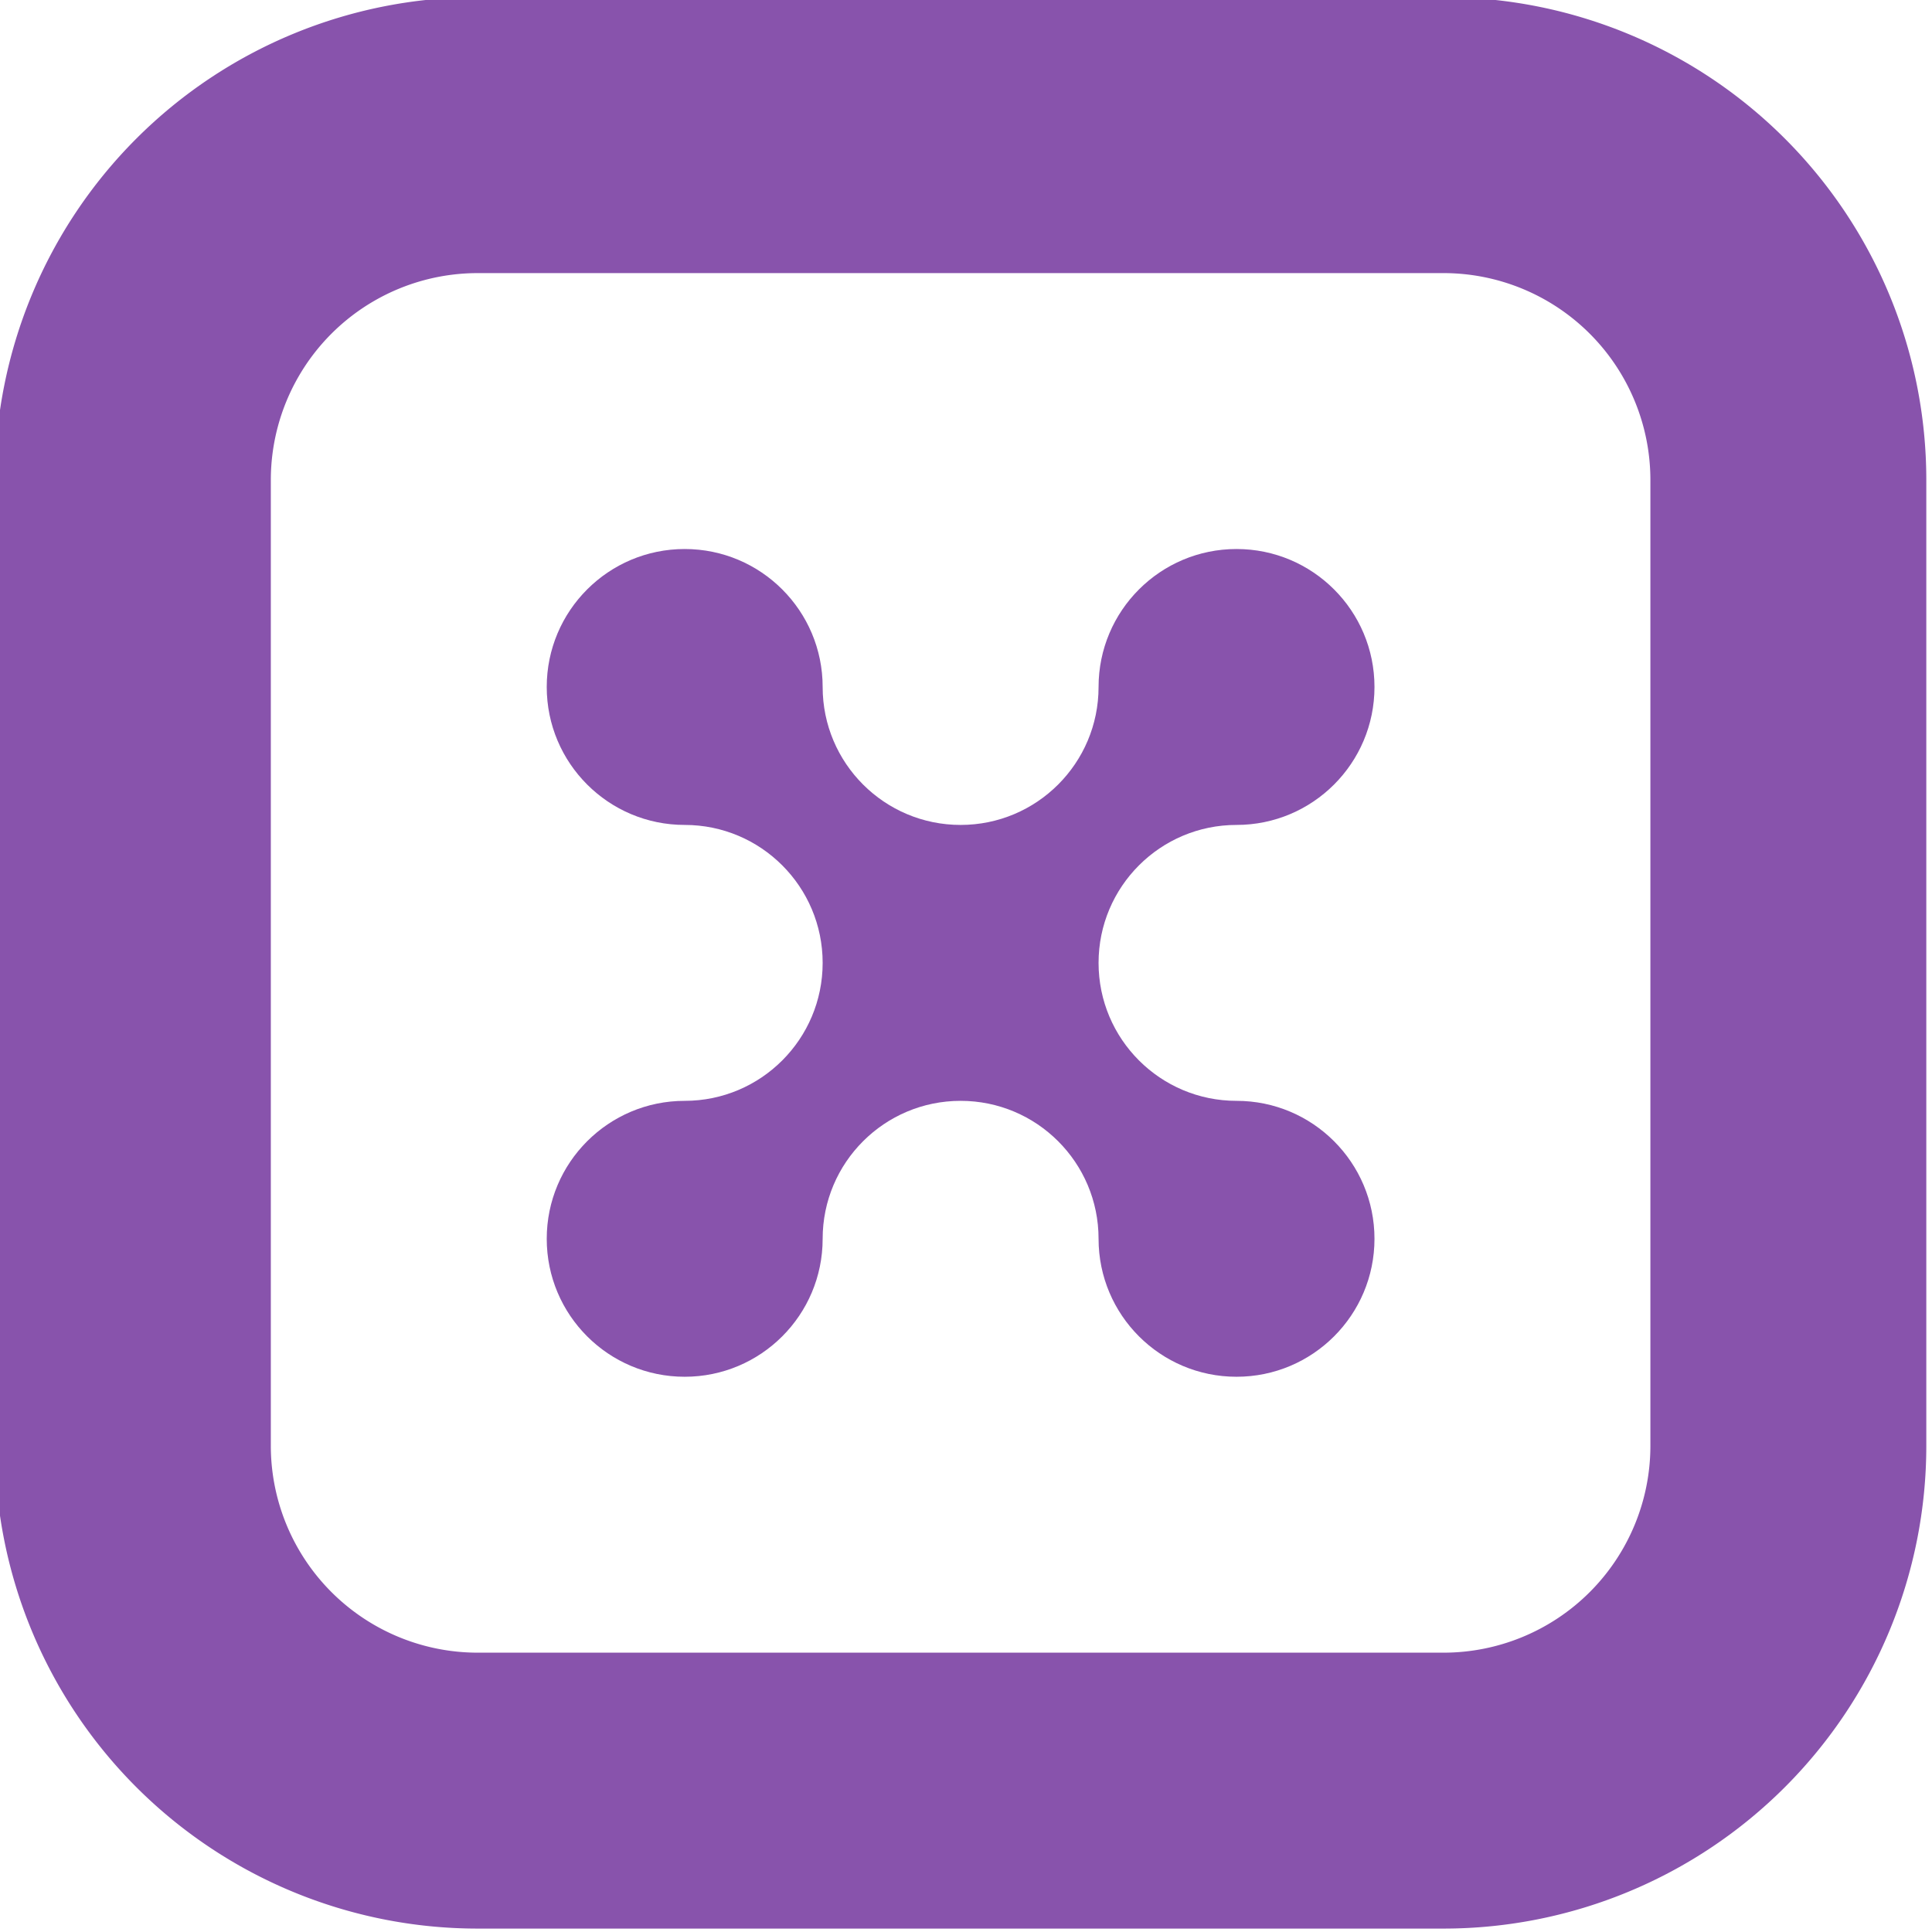 <?xml version="1.0" encoding="UTF-8" standalone="no"?>
<!-- Created with Inkscape (http://www.inkscape.org/) -->

<svg
   width="128"
   height="128"
   viewBox="0 0 128 128"
   version="1.1"
   id="svg1"
   inkscape:version="1.4 (e7c3feb100, 2024-10-09)"
   sodipodi:docname="icon.svg"
   xmlns:inkscape="http://www.inkscape.org/namespaces/inkscape"
   xmlns:sodipodi="http://sodipodi.sourceforge.net/DTD/sodipodi-0.dtd"
   xmlns="http://www.w3.org/2000/svg"
   xmlns:svg="http://www.w3.org/2000/svg">
  <sodipodi:namedview
     id="namedview1"
     pagecolor="#ffffff"
     bordercolor="#000000"
     borderopacity="0.25"
     inkscape:showpageshadow="2"
     inkscape:pageopacity="0.0"
     inkscape:pagecheckerboard="true"
     inkscape:deskcolor="#d1d1d1"
     inkscape:document-units="px"
     inkscape:zoom="3.45"
     inkscape:cx="86.521739"
     inkscape:cy="40.869565"
     inkscape:window-width="1920"
     inkscape:window-height="1056"
     inkscape:window-x="0"
     inkscape:window-y="0"
     inkscape:window-maximized="1"
     inkscape:current-layer="layer1" />
  <defs
     id="defs1">
    <inkscape:path-effect
       effect="fillet_chamfer"
       id="path-effect3"
       is_visible="true"
       lpeversion="1"
       nodesatellites_param="F,0,0,1,0,35,0,1 @ F,0,0,1,0,35,0,1 @ F,0,0,1,0,35,0,1 @ F,0,0,1,0,35,0,1 | F,0,1,1,0,15,0,1 @ F,0,1,1,0,15,0,1 @ F,0,1,1,0,15,0,1 @ F,0,1,1,0,15,0,1"
       radius="0"
       unit="px"
       method="auto"
       mode="F"
       chamfer_steps="1"
       flexible="false"
       use_knot_distance="true"
       apply_no_radius="true"
       apply_with_radius="true"
       only_selected="false"
       hide_knots="false" />
  </defs>
  <g
     inkscape:label="Layer 1"
     inkscape:groupmode="layer"
     id="layer1">
    <g
       id="g18"
       transform="matrix(0.914,0,0,0.914,-1078.063,-595.479)"
       style="stroke-width:1.094">
      <path
         id="rect2"
         style="fill:#8853ac;fill-opacity:1;stroke-width:1.057"
         d="m 1179.131,686.305 v 70 a 35,35 45 0 0 35,35 l 70,0 a 35,35 135 0 0 35,-35 v -70 a 35,35 45 0 0 -35,-35 h -70 a 35,35 135 0 0 -35,35 z m 35,-15 h 70 a 15,15 45 0 1 15,15 v 70 a 15,15 135 0 1 -15,15 l -70,0 a 15,15 45 0 1 -15,-15 v -70 a 15,15 135 0 1 15,-15 z"
         inkscape:original-d="m 1179.1309,651.30469 v 140 h 140 v -140 z m 20,20 h 100 v 100 h -100 z"
         inkscape:path-effect="#path-effect3" />
      <path
         d="m 1229.131,691.305 c -5.523,0 -10,4.477 -10,10 0,5.523 4.477,10 10,10 5.523,0 10,4.477 10,10 0,5.523 -4.477,10 -10,10 -5.523,0 -10,4.477 -10,10 0,5.523 4.477,10 10,10 5.523,0 10,-4.477 10,-10 0,-5.523 4.477,-10 10,-10 5.523,0 10,4.477 10,10 0,5.523 4.477,10 10,10 5.523,0 10,-4.477 10,-10 0,-5.523 -4.477,-10 -10,-10 -5.523,0 -10,-4.477 -10,-10 0,-5.523 4.477,-10 10,-10 5.523,0 10,-4.477 10,-10 0,-5.523 -4.477,-10 -10,-10 -5.523,0 -10,4.477 -10,10 0,5.523 -4.477,10 -10,10 -5.523,0 -10,-4.477 -10,-10 0,-5.523 -4.477,-10 -10,-10 z"
         style="fill:#8853ac;fill-opacity:1;stroke-width:1.094"
         id="path18" />
    </g>
  </g>
</svg>
